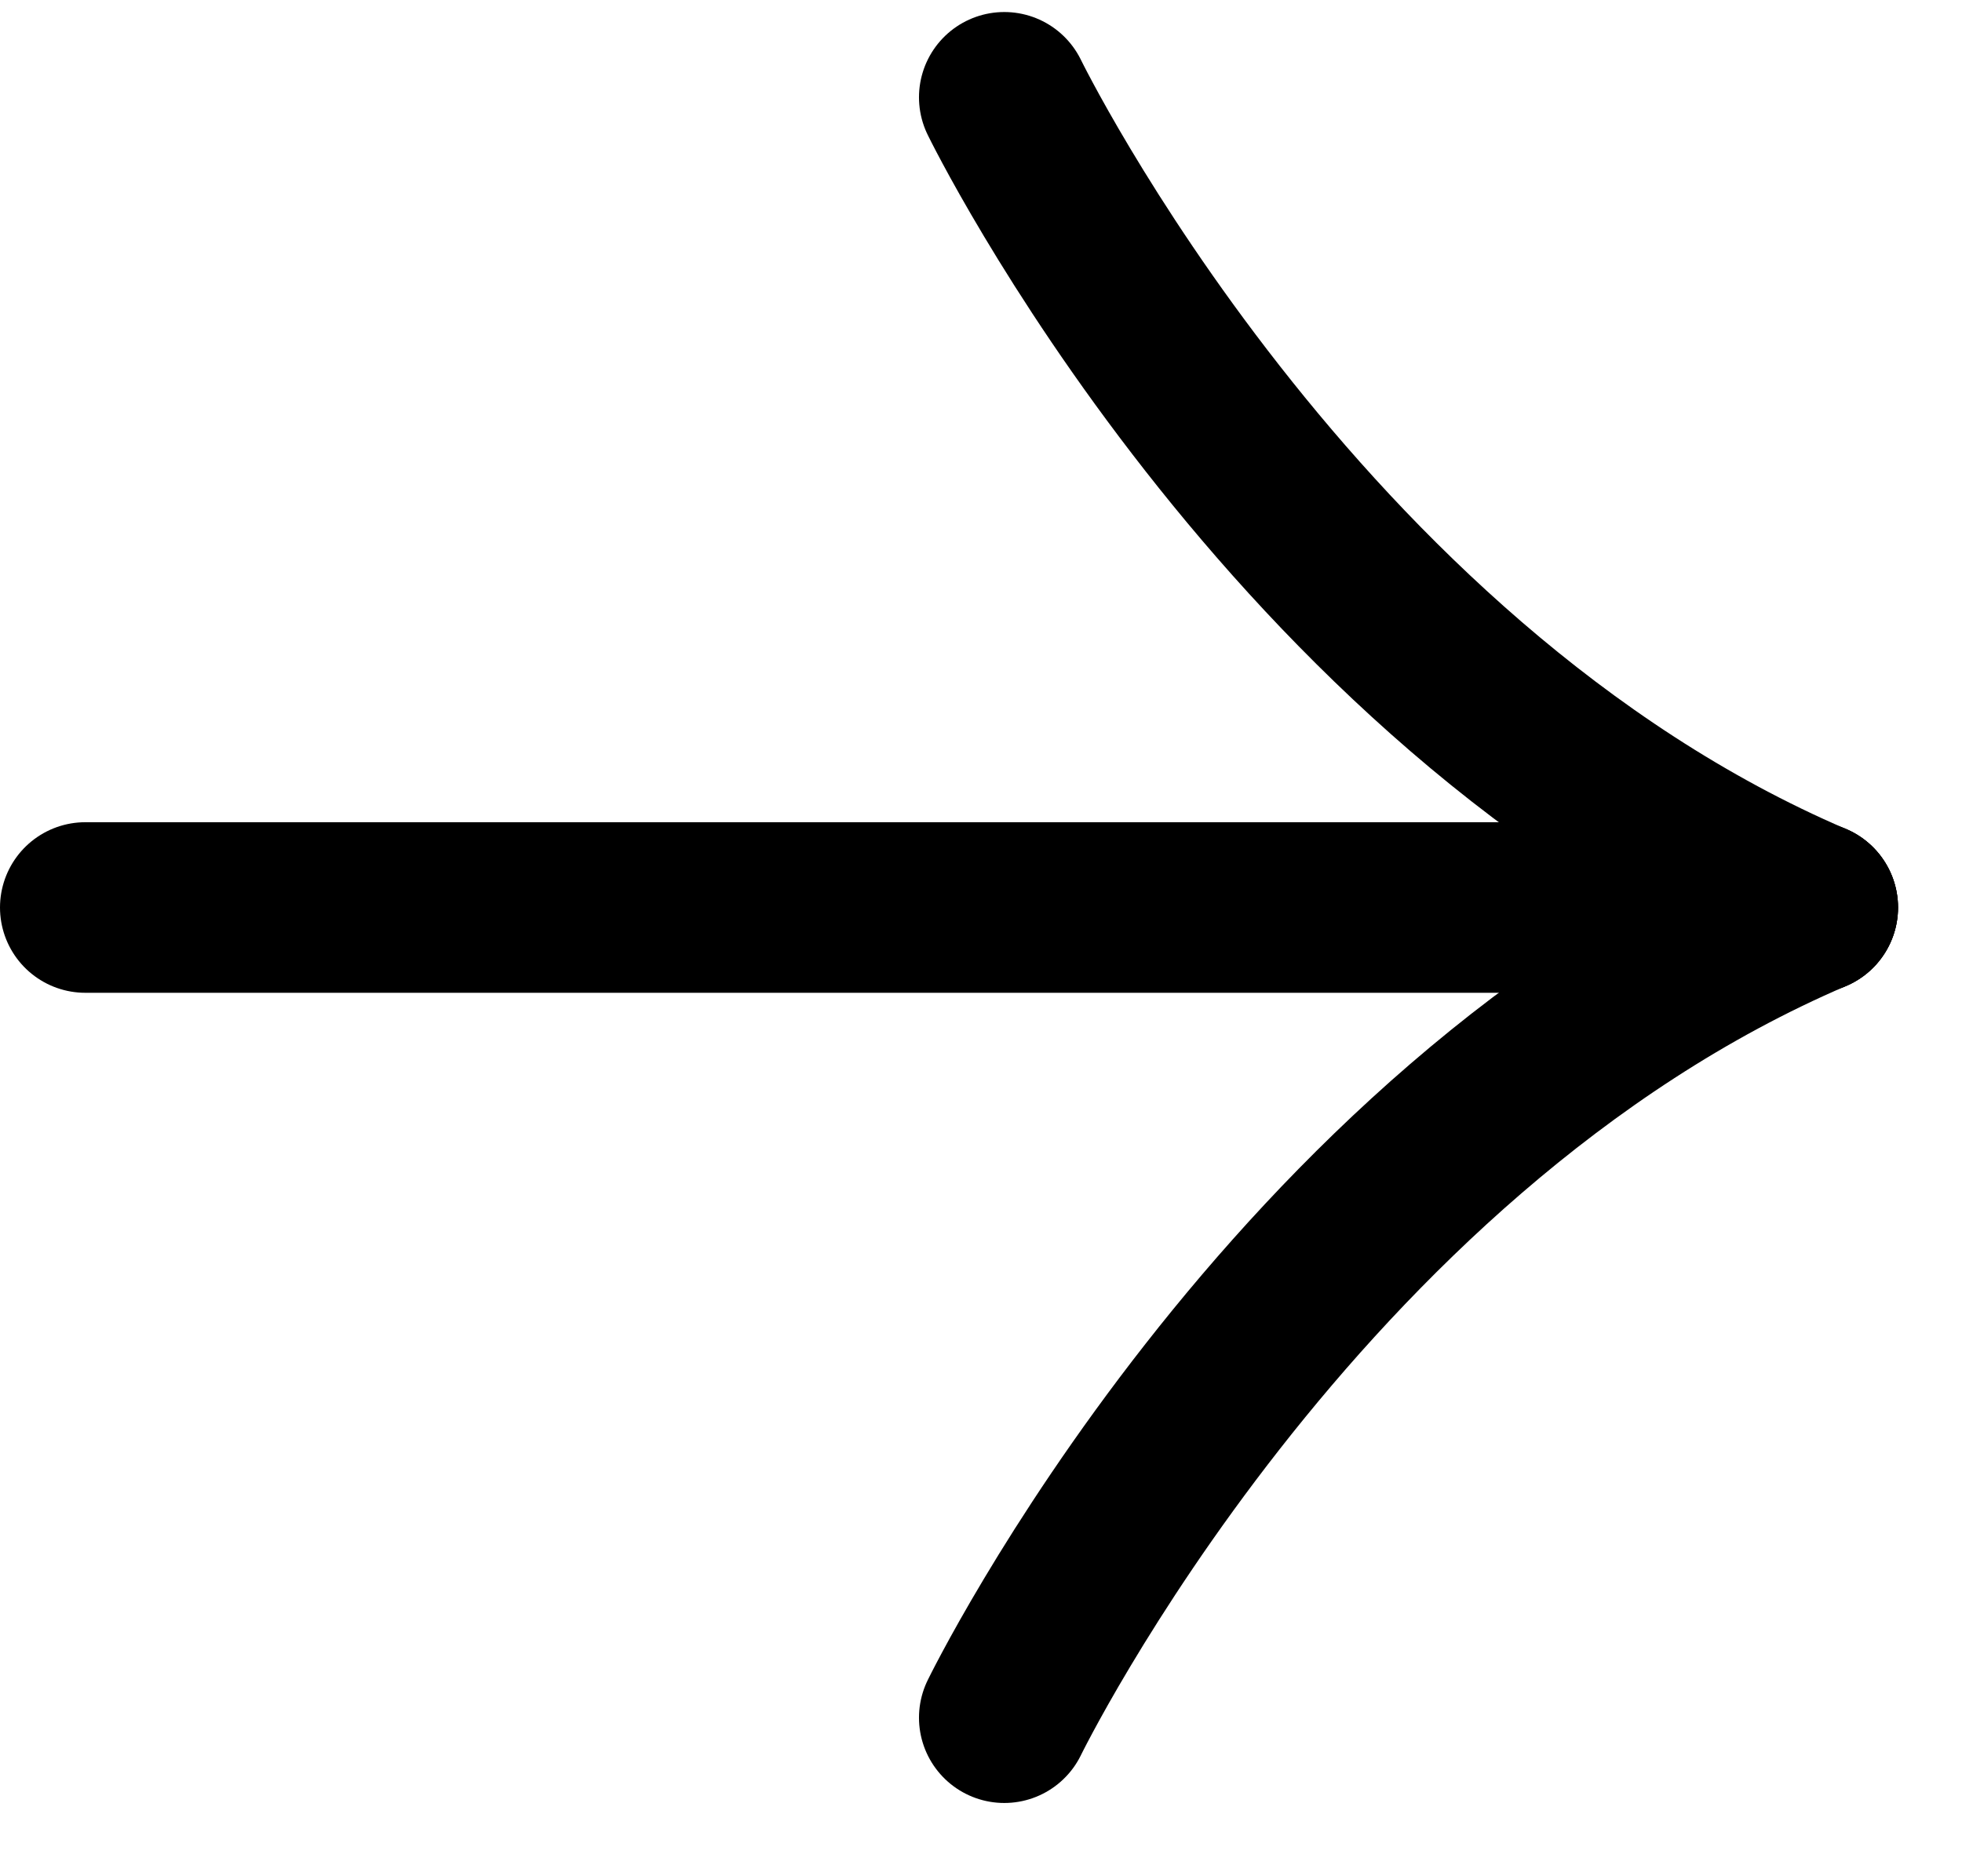 <svg width="23" height="22" viewBox="0 0 23 22" fill="none" xmlns="http://www.w3.org/2000/svg">
<path d="M1 10.641L21.25 10.641" stroke="black" stroke-width="2" stroke-linecap="round" stroke-linejoin="round"/>
<path d="M11.773 20.141C11.773 20.141 15.125 13.266 21.25 10.641" stroke="black" stroke-width="2" stroke-linecap="round" stroke-linejoin="round"/>
<path d="M11.773 1.141C11.773 1.141 15.125 8.016 21.25 10.641" stroke="black" stroke-width="2" stroke-linecap="round" stroke-linejoin="round"/>
</svg>
